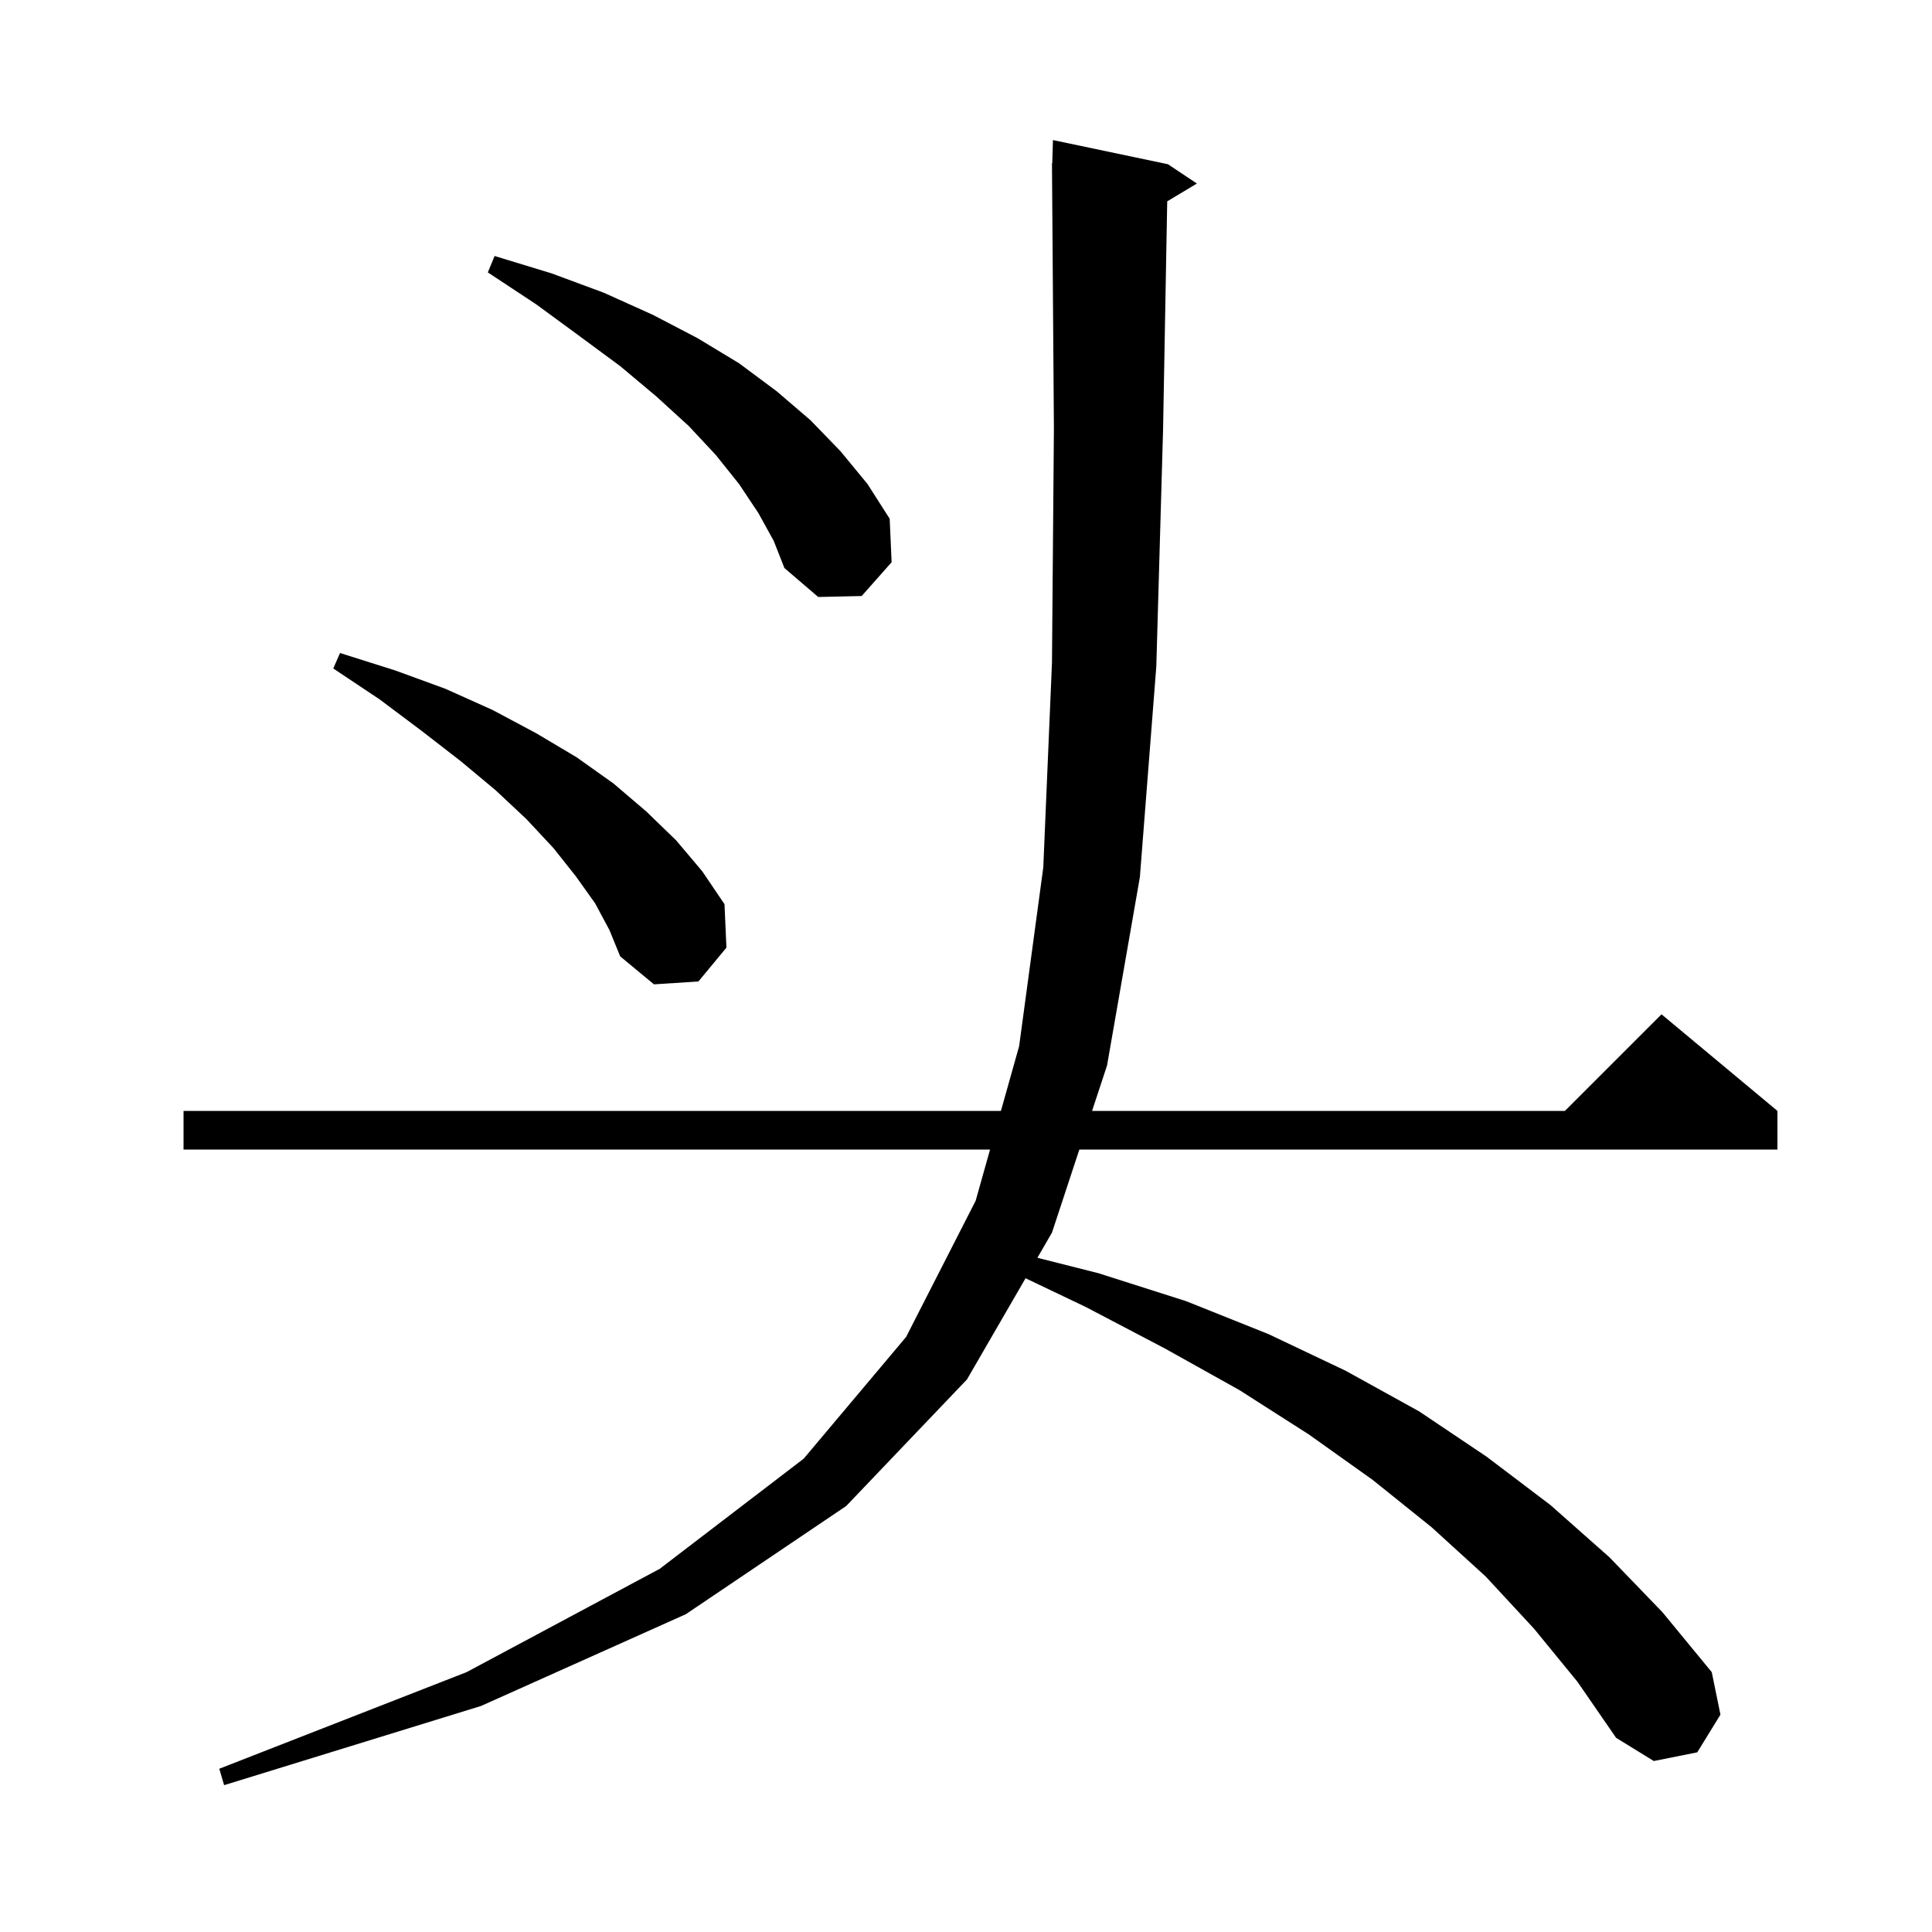 <svg xmlns="http://www.w3.org/2000/svg" xmlns:xlink="http://www.w3.org/1999/xlink" version="1.1" baseProfile="full" viewBox="0 0 200 200" width="200" height="200">
<g fill="black">
<path d="M 158.8 168.6 L 153.8 163.2 L 148.2 158.1 L 142.1 153.2 L 135.5 148.5 L 128.3 143.9 L 120.6 139.6 L 112.4 135.3 L 106.165 132.324 L 100.1 142.8 L 87.6 155.9 L 71.0 167.1 L 49.8 176.6 L 23.2 184.8 L 22.7 183.1 L 48.3 173.1 L 68.3 162.4 L 83.2 151.0 L 93.8 138.4 L 101.0 124.3 L 102.491 119.0 L 19.0 119.0 L 19.0 115.0 L 103.616 115.0 L 105.5 108.3 L 108.0 89.8 L 108.9 68.6 L 109.1 44.4 L 108.907 17.899 L 108.9 17.9 L 108.906 17.702 L 108.9 16.9 L 108.929 16.9 L 109.0 14.5 L 120.9 17.0 L 123.9 19.0 L 120.83 20.842 L 120.4 44.5 L 119.7 69.0 L 118.0 90.8 L 114.6 110.3 L 113.051 115.0 L 162.0 115.0 L 172.0 105.0 L 184.0 115.0 L 184.0 119.0 L 111.734 119.0 L 108.9 127.6 L 107.391 130.206 L 113.7 131.8 L 122.8 134.7 L 131.3 138.1 L 139.3 141.9 L 146.9 146.1 L 153.9 150.8 L 160.5 155.8 L 166.6 161.2 L 172.1 166.9 L 177.2 173.1 L 178.1 177.5 L 175.7 181.4 L 171.2 182.3 L 167.3 179.9 L 163.3 174.1 Z M 61.6 93.5 L 59.6 90.7 L 57.3 87.8 L 54.5 84.8 L 51.3 81.8 L 47.7 78.8 L 43.7 75.7 L 39.3 72.4 L 34.5 69.2 L 35.2 67.6 L 40.9 69.4 L 46.1 71.3 L 51.0 73.5 L 55.5 75.9 L 59.7 78.4 L 63.5 81.1 L 66.9 84.0 L 70.0 87.0 L 72.7 90.2 L 75.0 93.6 L 75.2 98.1 L 72.3 101.6 L 67.7 101.9 L 64.2 99.0 L 63.1 96.3 Z M 78.5 53.1 L 76.5 50.1 L 74.1 47.1 L 71.3 44.1 L 67.9 41.0 L 64.2 37.9 L 60.0 34.8 L 55.5 31.5 L 50.5 28.2 L 51.2 26.5 L 57.1 28.3 L 62.5 30.3 L 67.6 32.6 L 72.2 35.0 L 76.5 37.6 L 80.4 40.5 L 83.9 43.5 L 87.0 46.7 L 89.8 50.1 L 92.1 53.7 L 92.3 58.2 L 89.2 61.7 L 84.7 61.8 L 81.2 58.8 L 80.1 56.0 Z " />
</g>
</svg>
